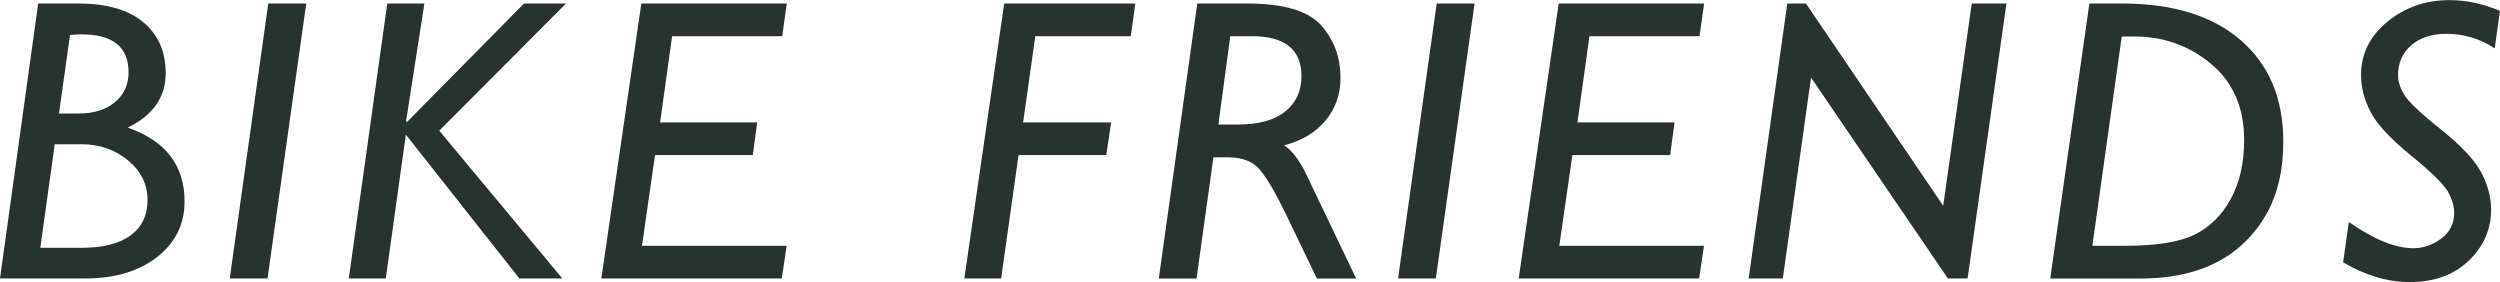 <?xml version="1.0" encoding="UTF-8"?><svg id="_レイヤー_2" xmlns="http://www.w3.org/2000/svg" viewBox="0 0 235.68 26.59"><defs><style>.cls-1{fill:#28322f;}</style></defs><g id="_デザイン"><path class="cls-1" d="m3.6.33h3.8c2.66,0,4.69.59,6.1,1.76,1.41,1.17,2.12,2.78,2.12,4.82,0,2.25-1.19,3.96-3.58,5.12,3.57,1.24,5.36,3.56,5.36,6.96,0,2.15-.87,3.9-2.6,5.25-1.73,1.34-3.98,2.01-6.75,2.01H0L3.6.33Zm1.56,13.27l-1.36,9.76h3.92c1.99,0,3.52-.39,4.59-1.17,1.06-.78,1.6-1.89,1.6-3.34s-.61-2.71-1.84-3.73c-1.22-1.01-2.68-1.52-4.38-1.52h-2.52Zm1.44-10.3l-1.04,7.4h1.86c1.43,0,2.57-.36,3.42-1.07.85-.71,1.28-1.65,1.28-2.81,0-2.39-1.48-3.58-4.44-3.58-.33,0-.69.02-1.08.06Z"/><path class="cls-1" d="m28.87.33l-3.65,25.92h-3.56L25.29.33h3.58Z"/><path class="cls-1" d="m53.36.33l-11.95,11.99,11.6,13.93h-4.05l-10.7-13.56-1.89,13.56h-3.49L36.51.33h3.5l-1.73,11.1.09.07L49.4.33h3.96Z"/><path class="cls-1" d="m74.17.33l-.43,3.08h-10.38l-1.13,8.13h9.15l-.41,3.08h-9.22l-1.23,8.55h13.64l-.46,3.08h-17.01L60.46.33h13.71Z"/><path class="cls-1" d="m107.03.33l-.43,3.08h-9l-1.15,8.13h8.3l-.46,3.08h-8.27l-1.64,11.63h-3.47L94.67.33h12.36Z"/><path class="cls-1" d="m112.87.33h4.68c3.43,0,5.75.68,6.98,2.04,1.22,1.36,1.84,3.02,1.84,4.99,0,1.52-.46,2.85-1.39,3.98s-2.23,1.92-3.92,2.36c.77.5,1.48,1.45,2.15,2.87l4.64,9.69h-3.7l-2.97-6.16c-.94-1.94-1.74-3.3-2.4-4.09s-1.66-1.18-3.01-1.18h-1.38l-1.59,11.43h-3.56L112.87.33Zm3.11,3.08l-1.12,8.33h1.82c1.97,0,3.46-.41,4.48-1.23,1.02-.82,1.53-1.93,1.53-3.33,0-2.51-1.56-3.77-4.68-3.77h-2.03Z"/><path class="cls-1" d="m139.01.33l-3.65,25.92h-3.56l3.64-25.92h3.58Z"/><path class="cls-1" d="m160.65.33l-.43,3.08h-10.38l-1.13,8.13h9.15l-.41,3.08h-9.22l-1.23,8.55h13.64l-.46,3.08h-17.01l3.77-25.92h13.71Z"/><path class="cls-1" d="m189.15.33l-3.66,25.92h-1.86l-12.9-18.94-2.66,18.94h-3.22l3.64-25.92h1.76l12.94,19.07,2.69-19.07h3.26Z"/><path class="cls-1" d="m193.28,26.25l3.69-25.92h3.06c4.8,0,8.54,1.15,11.21,3.46,2.67,2.31,4.01,5.49,4.01,9.55s-1.18,7.04-3.53,9.39-5.68,3.53-10,3.53h-8.44Zm6.74-22.8l-2.77,19.72h3.12c2.95,0,5.14-.36,6.56-1.07,1.42-.71,2.55-1.83,3.38-3.37.83-1.53,1.25-3.37,1.25-5.51,0-3.07-1.04-5.46-3.11-7.19-2.08-1.73-4.49-2.59-7.24-2.59h-1.19Z"/><path class="cls-1" d="m235.68,1.02l-.5,3.54c-1.39-.92-2.9-1.37-4.55-1.37-1.39,0-2.49.36-3.32,1.08-.83.72-1.24,1.66-1.24,2.84,0,.58.2,1.19.59,1.84.4.64,1.55,1.74,3.47,3.27,1.92,1.54,3.18,2.89,3.79,4.05.61,1.16.92,2.33.92,3.49,0,1.86-.7,3.46-2.1,4.81-1.4,1.35-3.26,2.02-5.58,2.02-2.07,0-4.16-.62-6.27-1.86l.54-3.8c2.36,1.65,4.39,2.47,6.09,2.47.92,0,1.78-.3,2.61-.9.82-.6,1.23-1.41,1.23-2.44,0-.65-.21-1.33-.62-2.04-.42-.7-1.58-1.84-3.51-3.41-1.92-1.57-3.18-2.93-3.77-4.09-.59-1.16-.88-2.3-.88-3.44,0-2,.83-3.68,2.49-5.04,1.66-1.36,3.61-2.03,5.86-2.03,1.57,0,3.15.34,4.75,1.02Z"/></g></svg>